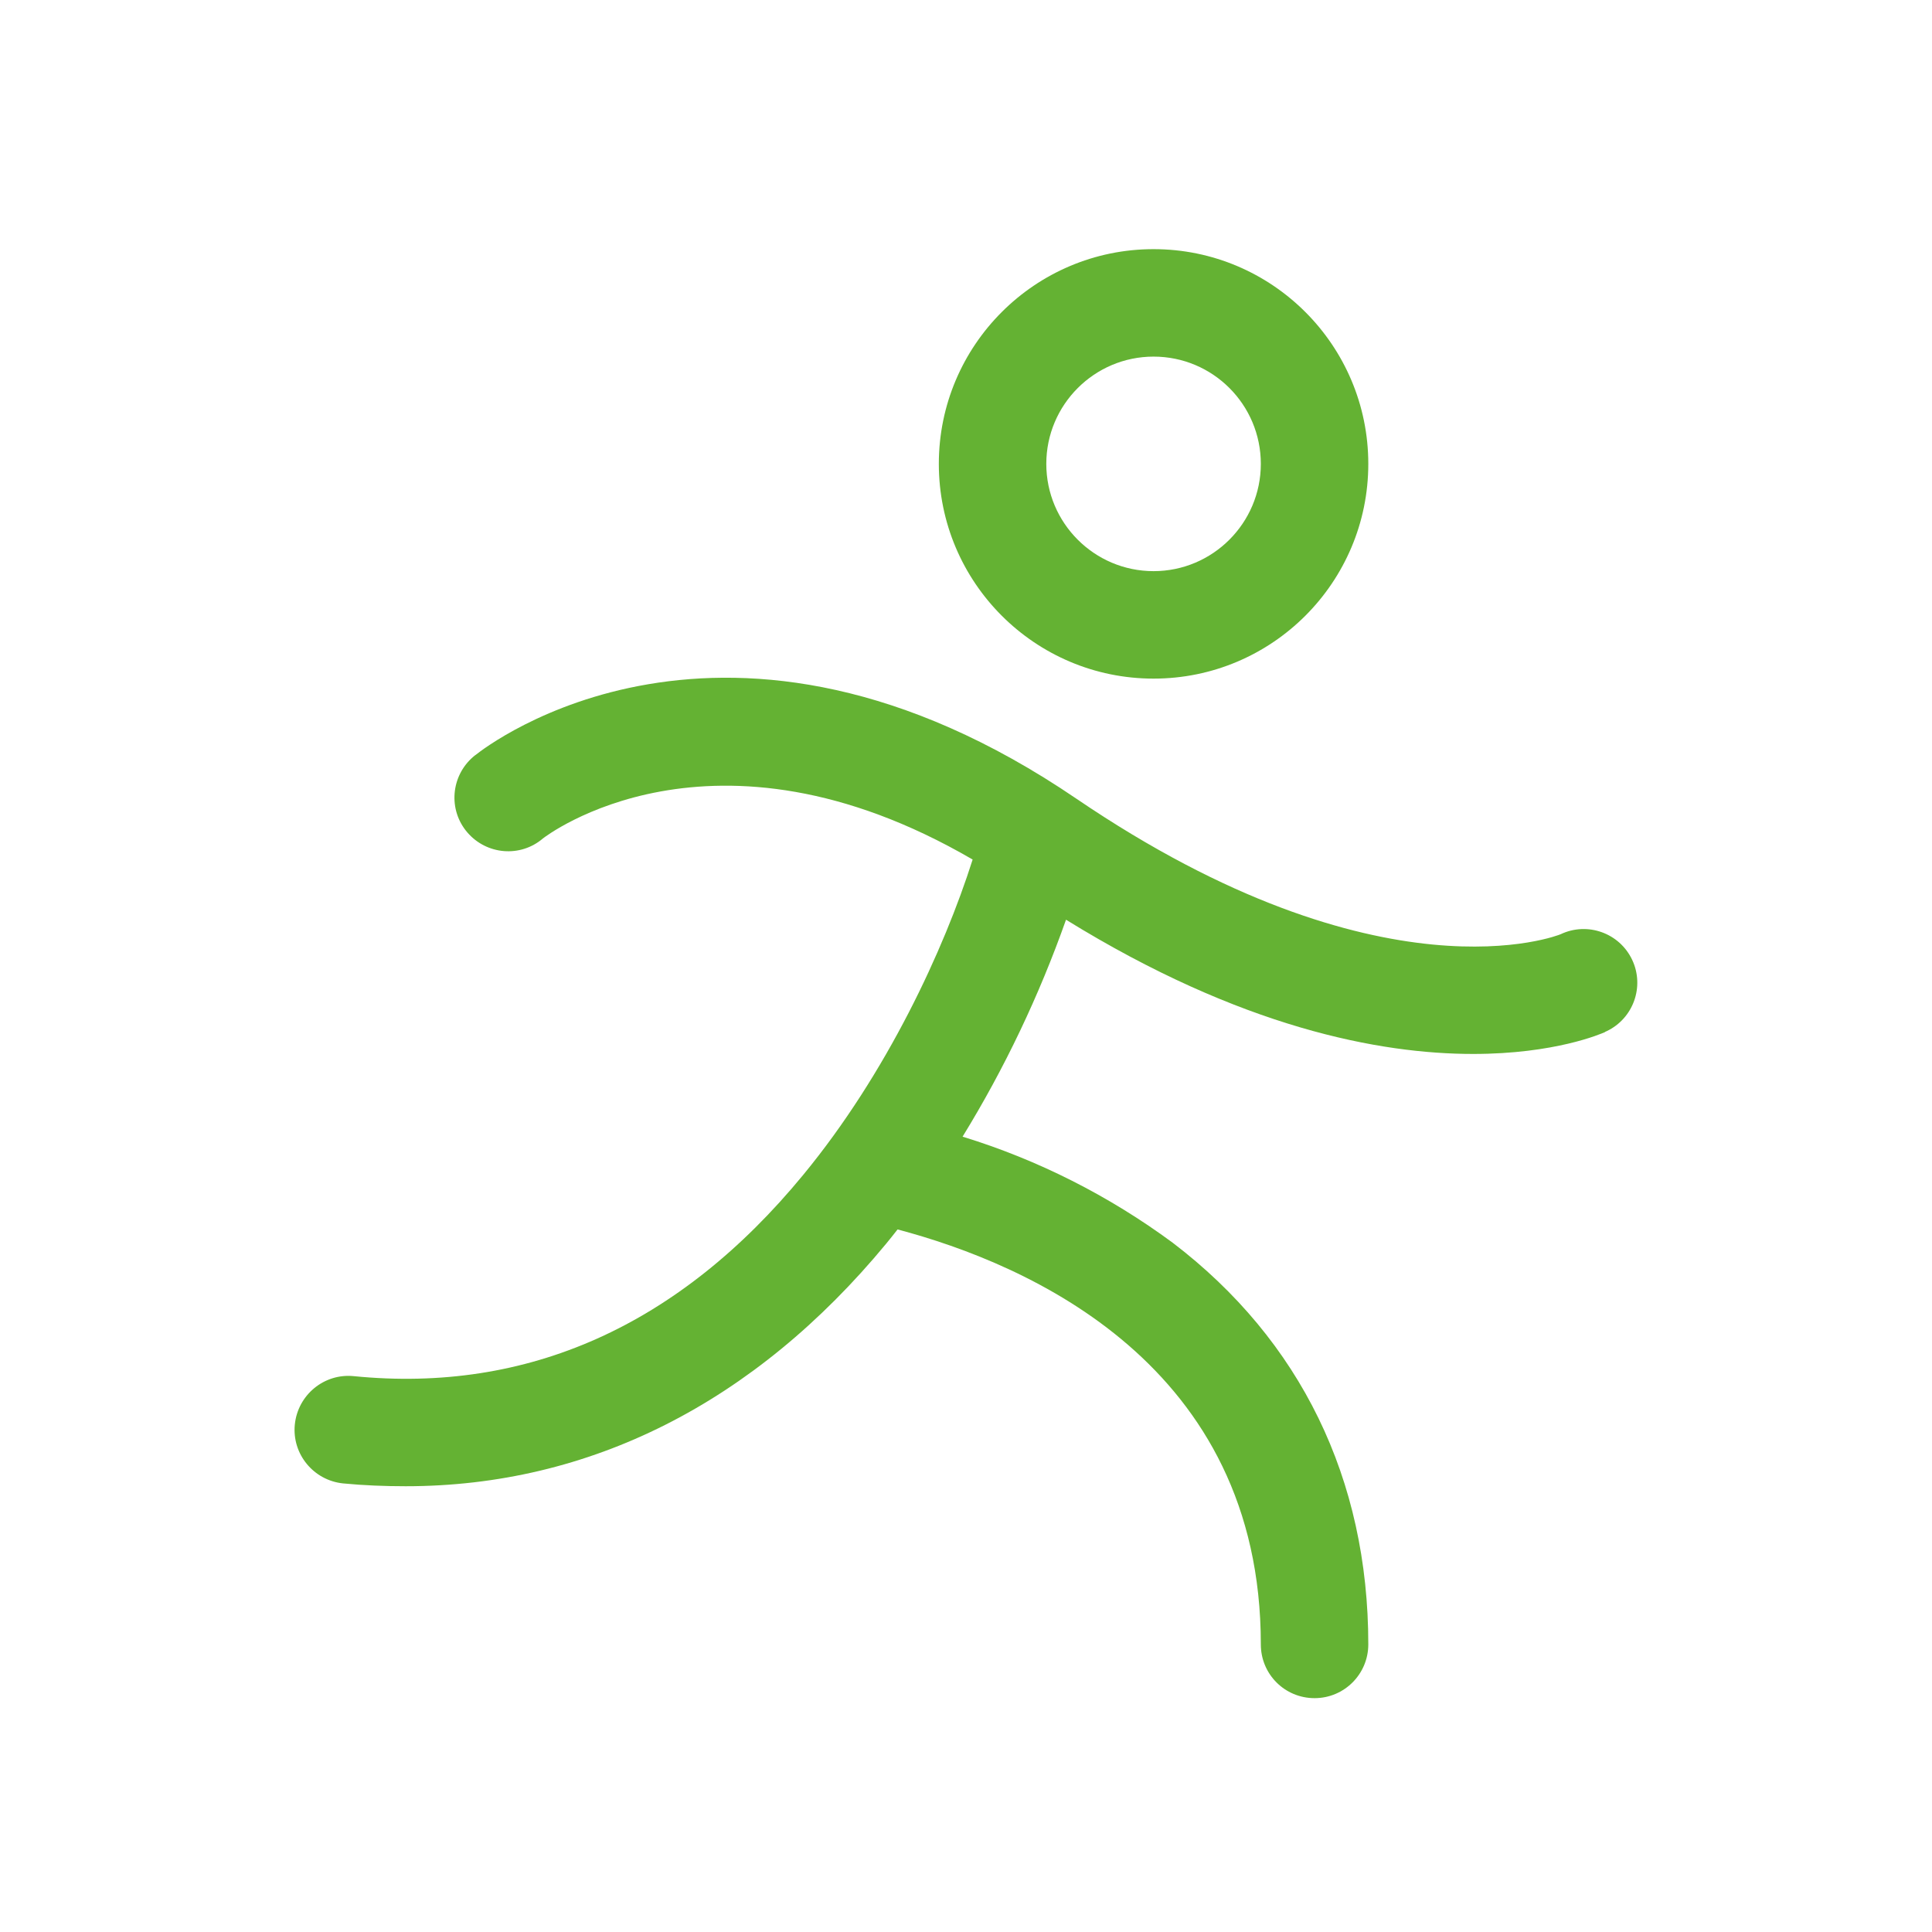 <svg viewBox="0 0 96 96" xmlns="http://www.w3.org/2000/svg" id="Ebene_2">
  <defs>
    <style>
      .cls-1 {
        fill: #64b233;
      }
    </style>
  </defs>
  <path d="M57.32,33.72c5.89,0,10.67-4.78,10.67-10.67s-4.78-10.67-10.67-10.67-10.67,4.78-10.67,10.67,4.78,10.67,10.67,10.67ZM57.32,17.72c2.95,0,5.33,2.39,5.33,5.33s-2.39,5.33-5.33,5.33-5.33-2.39-5.33-5.33,2.39-5.33,5.33-5.33ZM79.76,51.28c-.2.09-2.5,1.09-6.56,1.09-4.62,0-11.52-1.29-20.23-6.67-1.33,3.76-3.05,7.38-5.14,10.78,3.75,1.15,7.28,2.94,10.44,5.27,6.36,4.85,9.72,11.75,9.72,19.96,0,1.47-1.19,2.67-2.67,2.67s-2.67-1.19-2.67-2.67c0-13.9-11.56-18.9-18.05-20.62-.18.23-.37.47-.56.7-6.55,7.93-14.75,12.06-23.88,12.06-1.04,0-2.08-.04-3.11-.14-1.47-.15-2.55-1.46-2.4-2.93.15-1.47,1.46-2.55,2.93-2.4,8.64.86,16.16-2.5,22.33-10,4.16-5.05,7-11.2,8.42-15.67-12.97-7.55-21.26-1.12-21.35-1.05-1.12.96-2.8.82-3.76-.3-.96-1.12-.82-2.8.3-3.76.04-.04.09-.07.13-.1.5-.4,12.41-9.67,29.84,2.19,15.16,10.3,23.98,6.77,24.06,6.73,1.33-.63,2.92-.06,3.55,1.27.63,1.33.06,2.92-1.27,3.55-.02.01-.04.02-.07.03h0Z" class="cls-1"></path>
</svg>